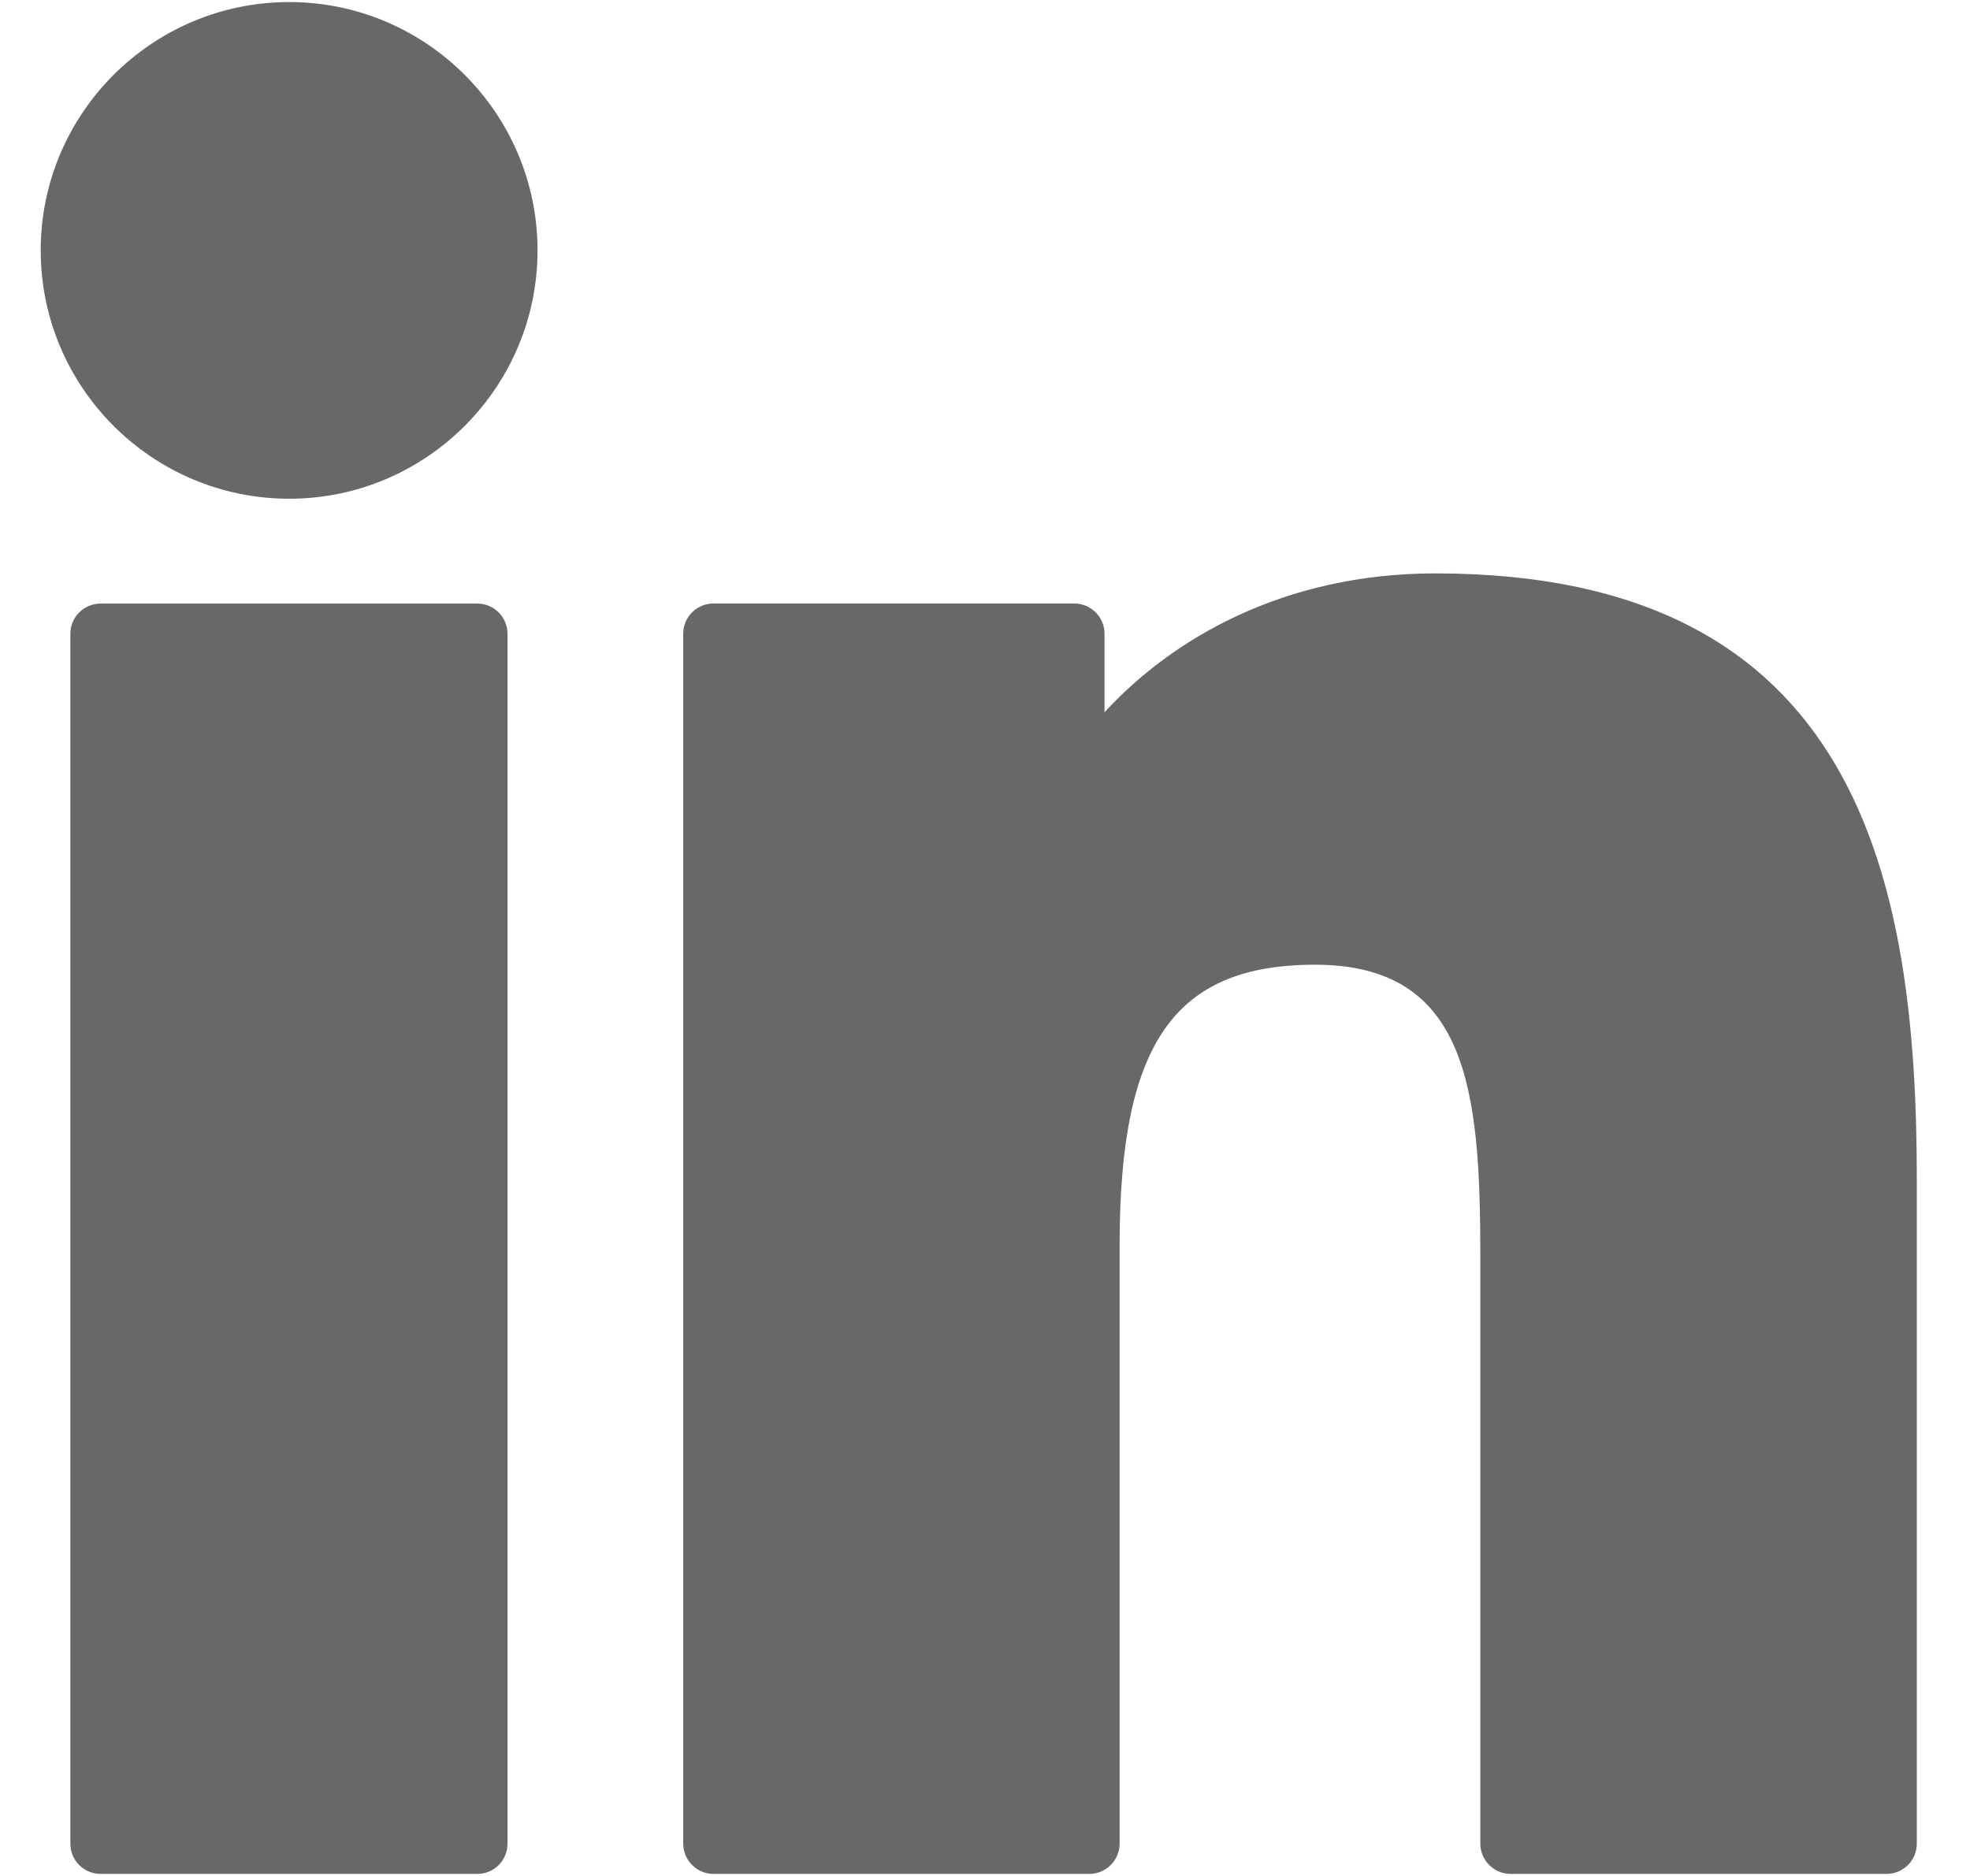 <svg width="21" height="20" viewBox="0 0 21 20" fill="none" xmlns="http://www.w3.org/2000/svg">
<path d="M5.088 6.435H1.073C0.894 6.435 0.75 6.579 0.75 6.757V19.656C0.75 19.834 0.894 19.978 1.073 19.978H5.088C5.266 19.978 5.41 19.834 5.41 19.656V6.757C5.41 6.579 5.266 6.435 5.088 6.435Z" fill="#676869"/>
<path d="M3.083 0.022C1.622 0.022 0.434 1.21 0.434 2.669C0.434 4.129 1.622 5.317 3.083 5.317C4.543 5.317 5.73 4.129 5.73 2.669C5.73 1.21 4.543 0.022 3.083 0.022Z" fill="#676869"/>
<path d="M15.301 6.113C13.689 6.113 12.496 6.807 11.774 7.594V6.756C11.774 6.578 11.629 6.434 11.451 6.434H7.606C7.428 6.434 7.283 6.578 7.283 6.756V19.655C7.283 19.833 7.428 19.978 7.606 19.978H11.612C11.79 19.978 11.935 19.833 11.935 19.655V13.273C11.935 11.123 12.519 10.285 14.018 10.285C15.65 10.285 15.78 11.628 15.78 13.384V19.655C15.78 19.833 15.925 19.978 16.103 19.978H20.111C20.289 19.978 20.433 19.833 20.433 19.655V12.58C20.433 9.382 19.823 6.113 15.301 6.113Z" fill="#676869"/>
</svg>
